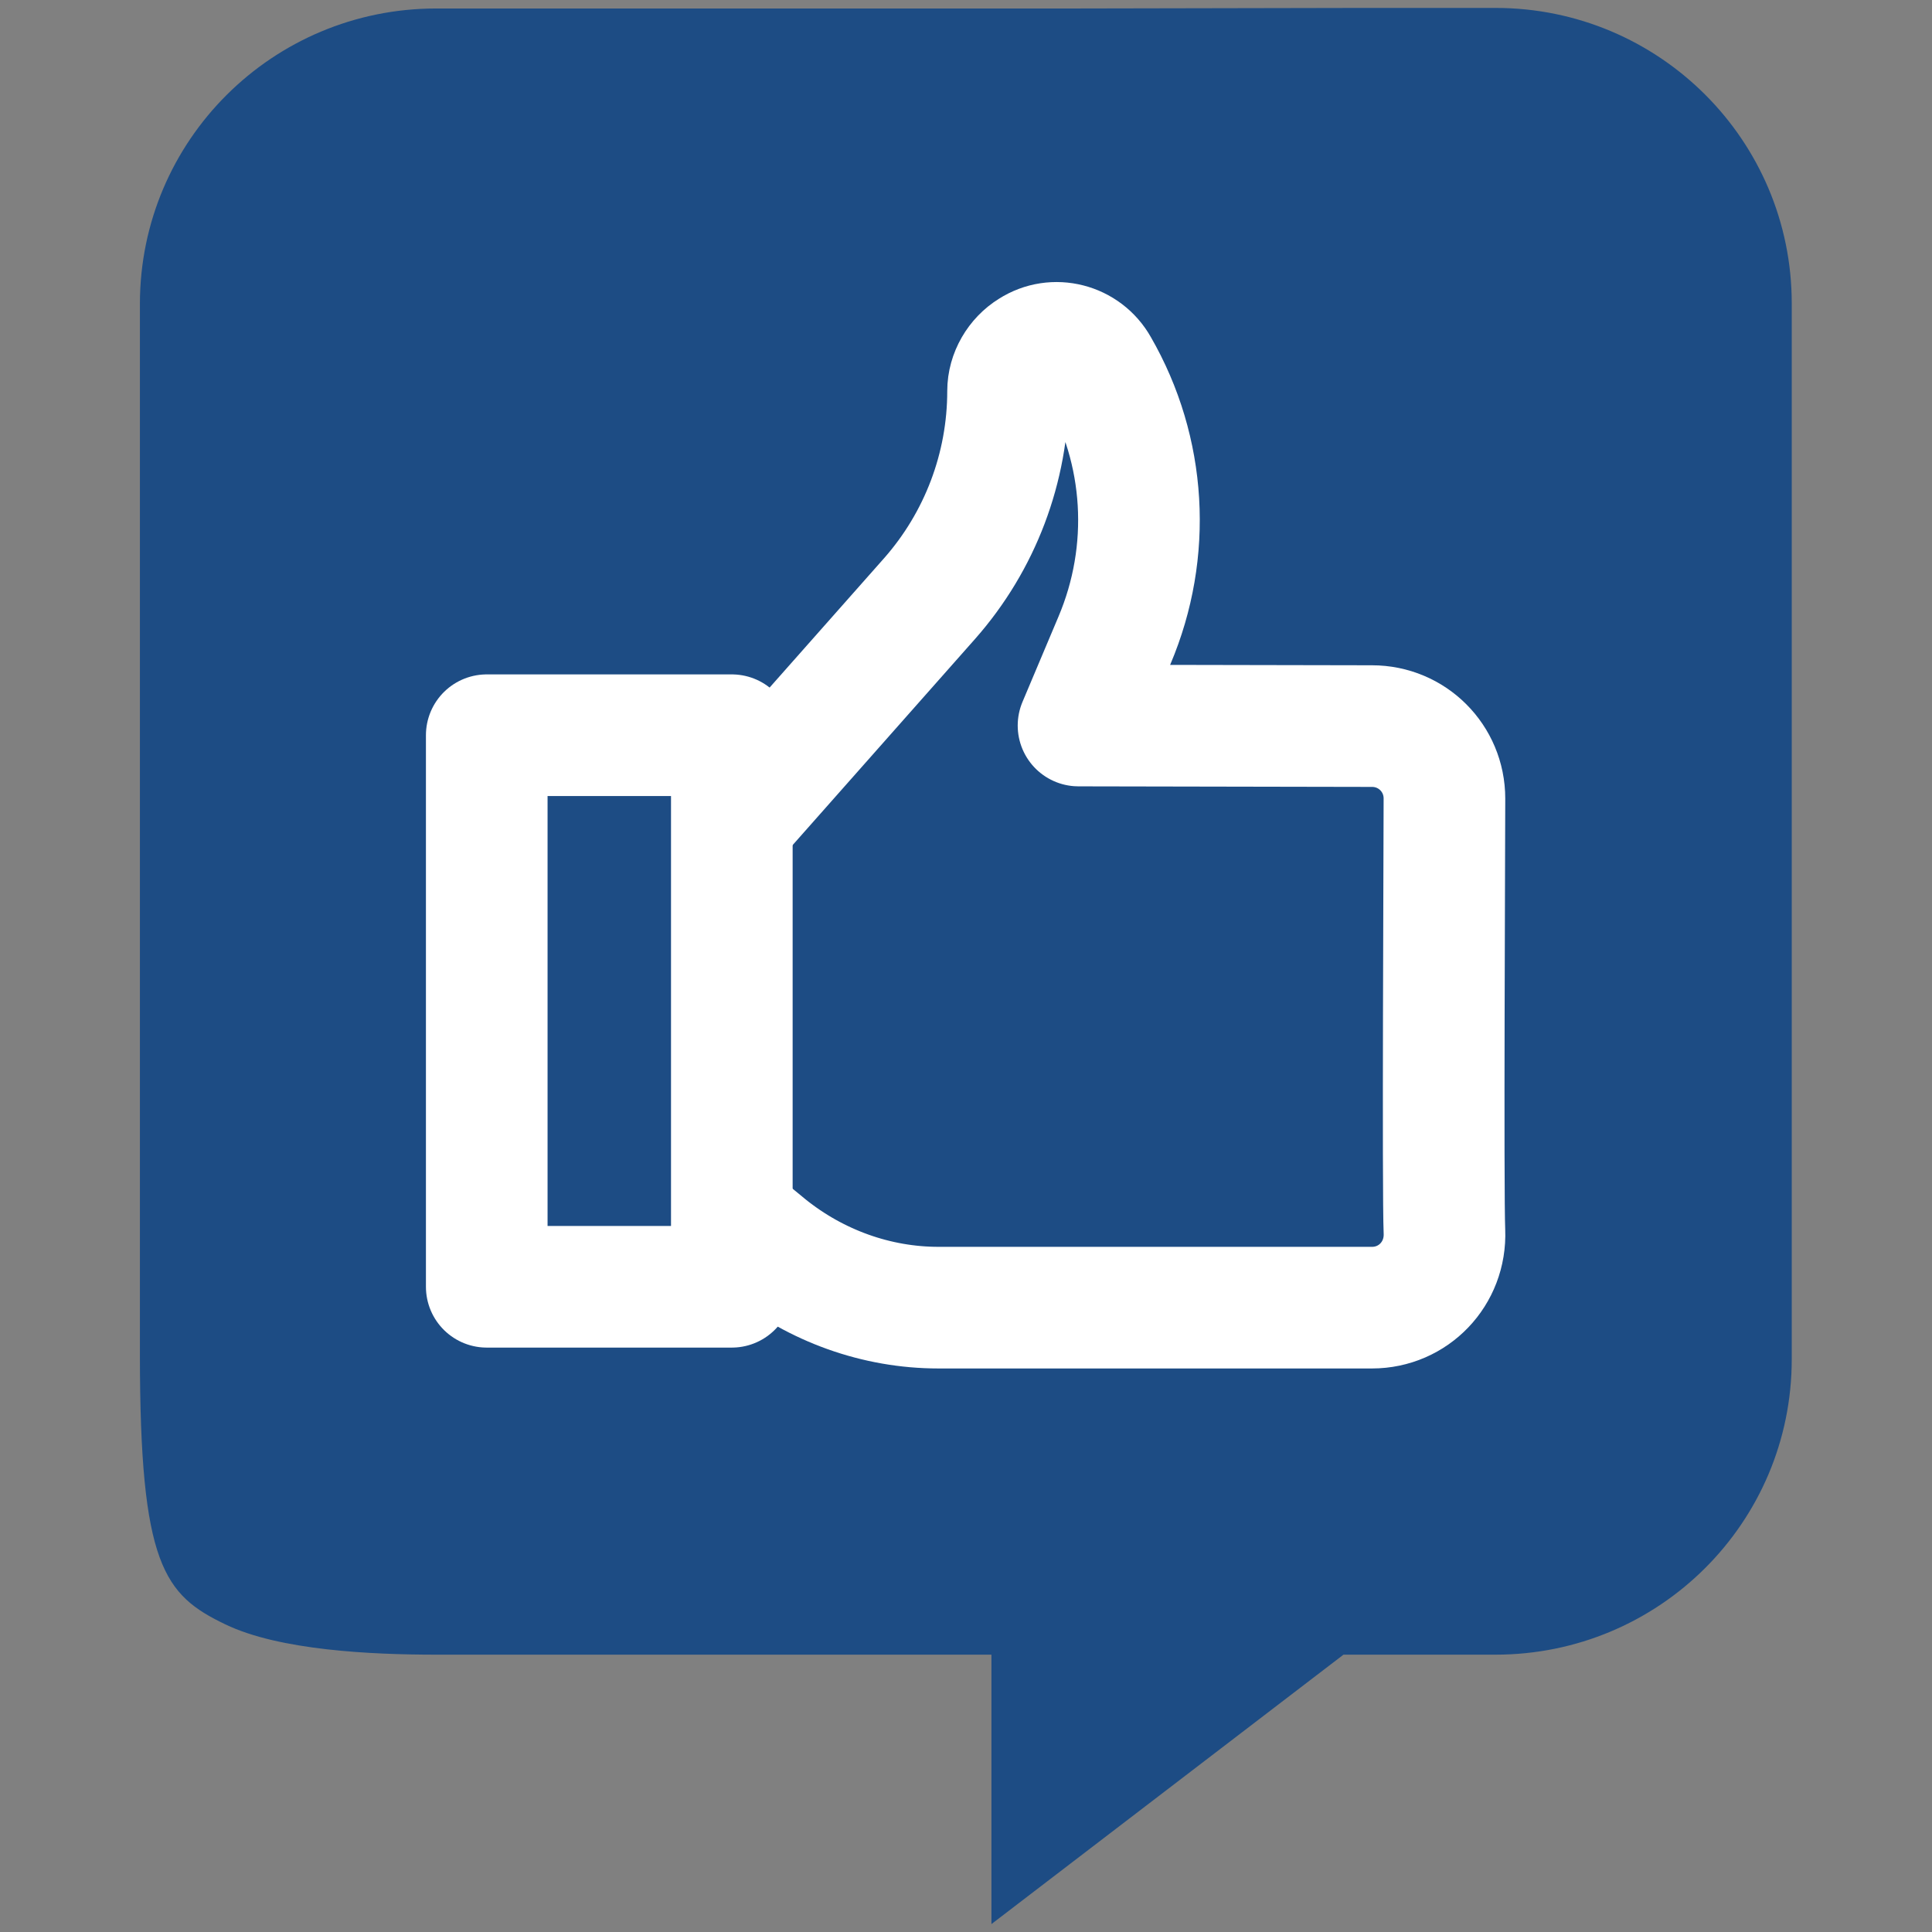 <?xml version="1.0" encoding="utf-8"?>
<!-- Generator: Adobe Illustrator 26.5.0, SVG Export Plug-In . SVG Version: 6.00 Build 0)  -->
<svg version="1.1" id="svg405" xmlns:svg="http://www.w3.org/2000/svg"
	 xmlns="http://www.w3.org/2000/svg" xmlns:xlink="http://www.w3.org/1999/xlink" x="0px" y="0px" viewBox="0 0 682.7 682.7"
	 style="enable-background:new 0 0 682.7 682.7;" xml:space="preserve">
<rect x="0" y="0" width="682.7" height="682.7" fill="#808080" stroke="none"/>
<style type="text/css">
	.st0{fill:#1D4C84;}
	.st1{fill:none;stroke:#FFFFFF;stroke-width:42.98;stroke-linecap:round;stroke-linejoin:round;stroke-miterlimit:17.778;}
</style>
<g>
	<g id="g425" transform="translate(237.339,242.999)">
		<path id="path427_00000039855985773280851650000007686726698312721291_" class="st0" d="M-157.7,331c19.1,9.2,51.6,10.7,74.5,10.7
			h196.2v95.2l124.4-95.2h53.7c57.8,0,104.7-46.6,104.7-104.4v-373.1c0-57.6-46.8-104.4-104.7-104.4H244L142.7-240H-83.2
			c-57.8,0-104.7,46.6-104.7,104.4V57.6c0,0,0,103.6,0,178S-179.4,320.6-157.7,331z"/>
	</g>
	<g id="g429" transform="translate(315.413,304.977)">
		<path id="path431" class="st1" d="M-54.9,126.8l10.7,8.8c17.2,13.8,38.5,21.5,60.4,21.5h153.2c14.6,0,26.2-12,25.6-26.9
			c-0.6-13.8,0-138.8,0-153s-11.4-25.6-25.6-25.6L65.7-48.6l12.7-30.1c13.3-31.4,11.2-67-5.8-96.5l0,0c-4.7-8.4-15.5-11.2-23.6-6
			l0,0c-4.9,3-8.2,8.6-8.2,14.4c0,27.1-9.9,53.1-27.7,73.3l-66.2,74.8"/>
	</g>
	<path id="path433" class="st1" d="M258.6,454.7H172V259.8h86.6V454.7z"/>
</g>
</svg>
